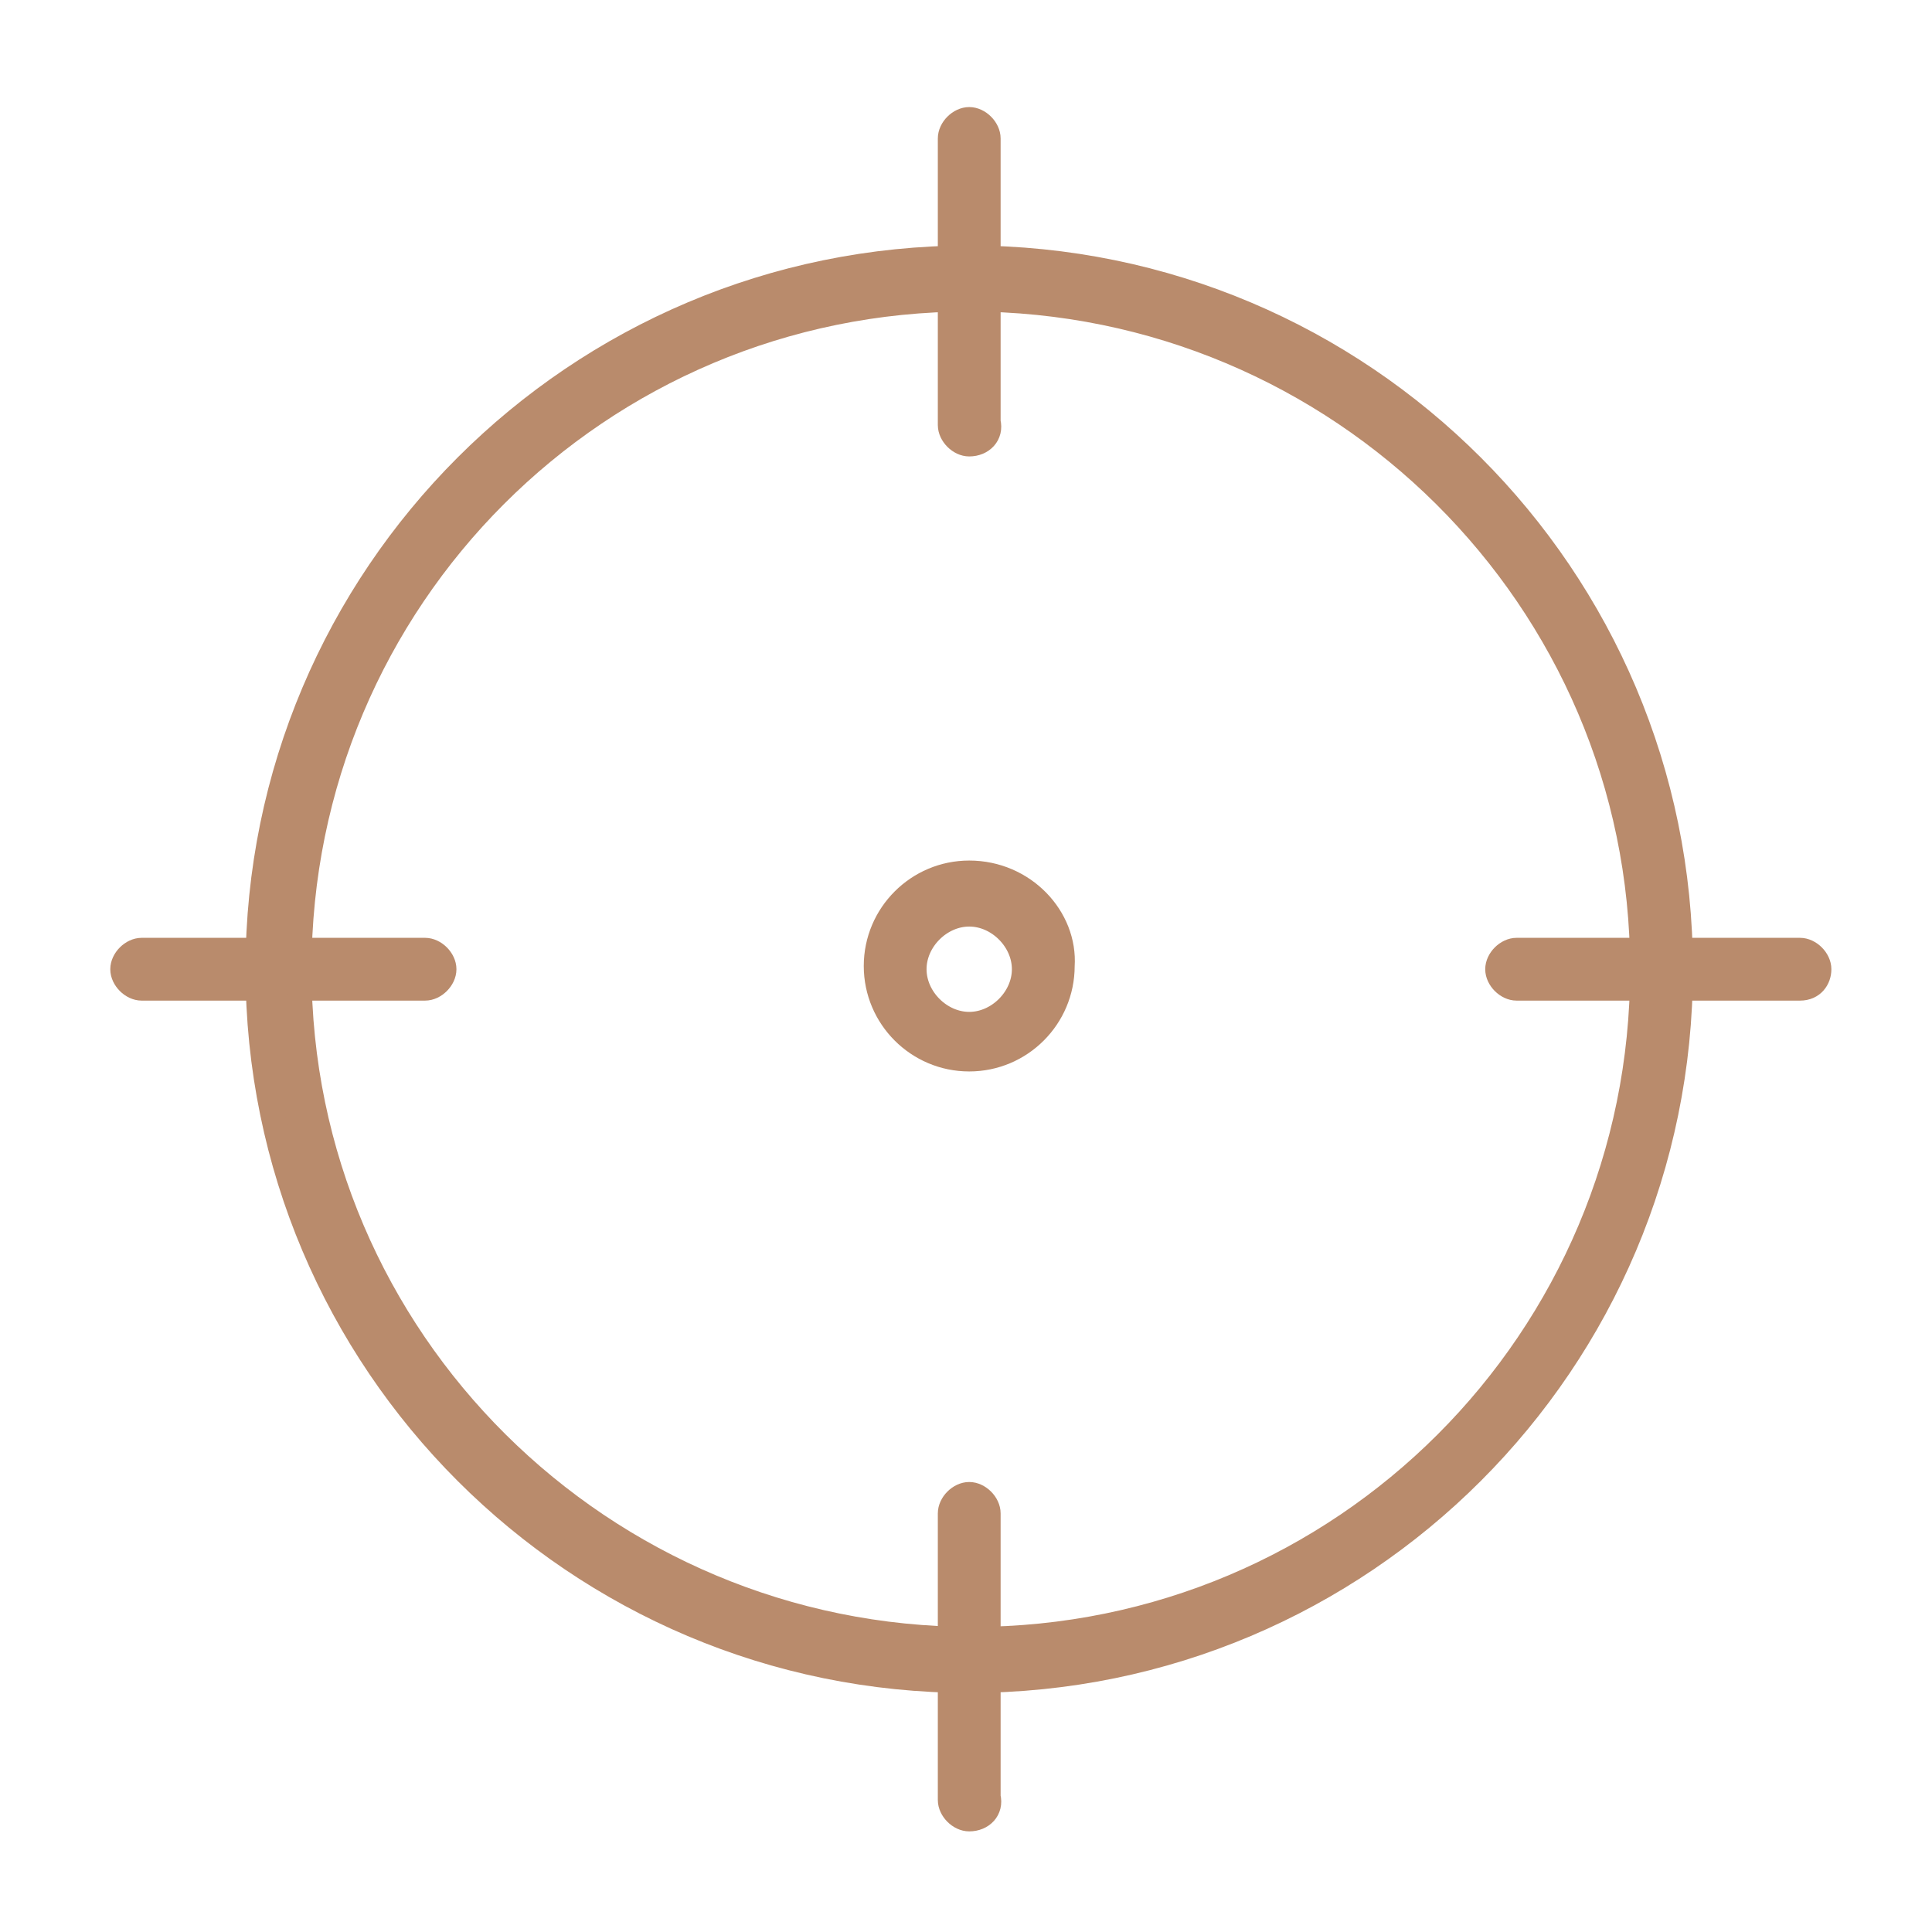 <?xml version="1.0" encoding="utf-8"?>
<!-- Generator: Adobe Illustrator 26.3.1, SVG Export Plug-In . SVG Version: 6.00 Build 0)  -->
<svg version="1.1" id="Calque_4" xmlns="http://www.w3.org/2000/svg" xmlns:xlink="http://www.w3.org/1999/xlink" x="0px" y="0px"
	 viewBox="0 0 60 60" style="enable-background:new 0 0 60 60;" xml:space="preserve">
<style type="text/css">
	.st0{fill:#B98B6C;stroke:#B98B6C;stroke-width:0.75;stroke-miterlimit:10;}
</style>
<g>
	<path class="st0" d="M30.1,13.8c-0.3,0-0.6-0.3-0.6-0.6V4.3c0-0.3,0.3-0.6,0.6-0.6s0.6,0.3,0.6,0.6v8.8
		C30.8,13.5,30.5,13.8,30.1,13.8z"/>
	<path class="st0" d="M30.1,56.5c-0.3,0-0.6-0.3-0.6-0.6V47c0-0.3,0.3-0.6,0.6-0.6s0.6,0.3,0.6,0.6v8.8
		C30.8,56.2,30.5,56.5,30.1,56.5z"/>
	<path class="st0" d="M13.2,30.7H4.4c-0.3,0-0.6-0.3-0.6-0.6c0-0.3,0.3-0.6,0.6-0.6h8.8c0.3,0,0.6,0.3,0.6,0.6
		C13.8,30.4,13.5,30.7,13.2,30.7z"/>
	<path class="st0" d="M55.9,30.7h-8.8c-0.3,0-0.6-0.3-0.6-0.6c0-0.3,0.3-0.6,0.6-0.6h8.8c0.3,0,0.6,0.3,0.6,0.6
		C56.5,30.4,56.3,30.7,55.9,30.7z"/>
	<path class="st0" d="M30.1,9.3C41.6,9.3,51,18.6,51,30.1s-9.3,20.8-20.8,20.8S9.3,41.6,9.3,30.1S18.6,9.3,30.1,9.3 M30.1,8
		C17.9,8,8,17.9,8,30.1s9.9,22.1,22.1,22.1s22.1-9.9,22.1-22.1S42.3,8,30.1,8L30.1,8z"/>
	<path class="st0" d="M30.1,28.4c0.9,0,1.7,0.8,1.7,1.7s-0.8,1.7-1.7,1.7s-1.7-0.8-1.7-1.7S29.2,28.4,30.1,28.4 M30.1,27.1
		c-1.6,0-2.9,1.3-2.9,2.9s1.3,2.9,2.9,2.9S33,31.6,33,30C33.1,28.5,31.8,27.1,30.1,27.1L30.1,27.1z"/>
</g>
</svg>
